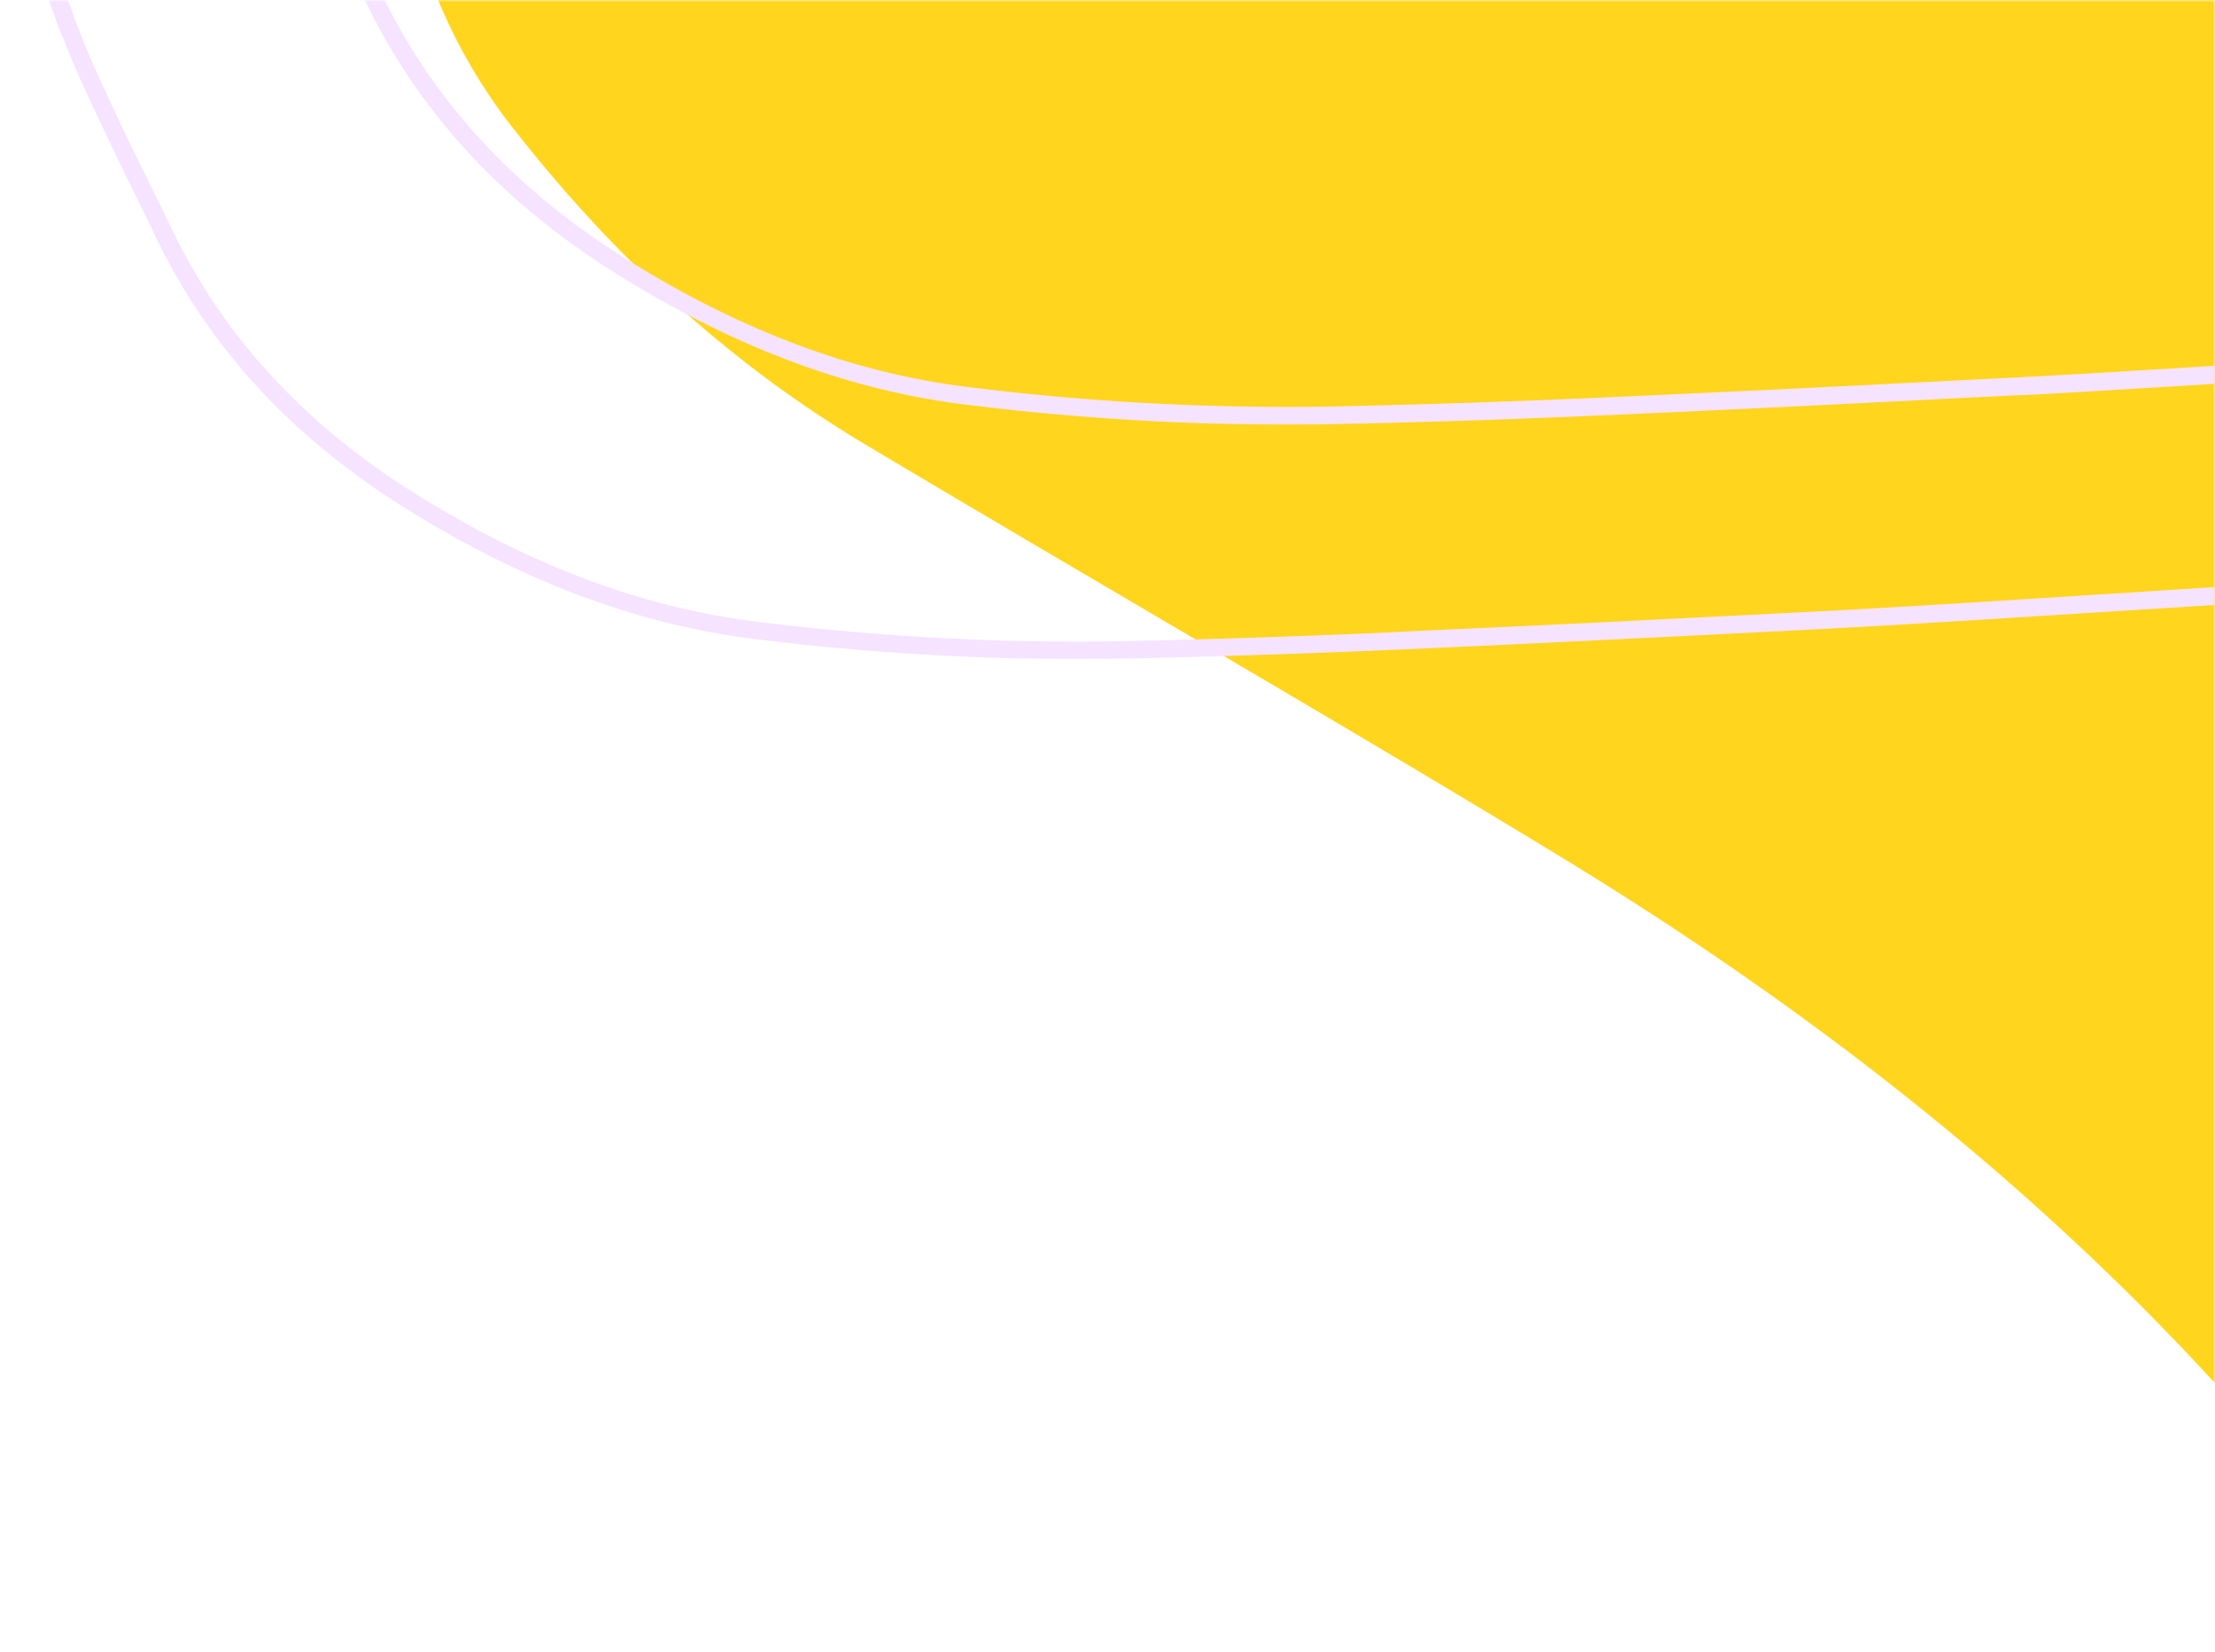 <?xml version="1.0" encoding="UTF-8" standalone="no"?><svg xmlns="http://www.w3.org/2000/svg" xmlns:xlink="http://www.w3.org/1999/xlink" data-name="Layer 1" fill="#000000" height="373" preserveAspectRatio="xMidYMid meet" version="1" viewBox="0.0 0.0 500.0 373.0" width="500" zoomAndPan="magnify"><defs><mask height="373" id="a" maskUnits="userSpaceOnUse" width="406" x="94" y="0"><g><path d="M94 0L500 0 500 373 94 373 94 0z" fill="#ffffff" fill-rule="evenodd"/></g></mask><mask height="666.4" id="b" maskUnits="userSpaceOnUse" width="667.52" x="28.59" y="-224.17"><g><path d="M28.59 -190.08L661.96 -224.17 696.11 408.14 62.74 442.23 28.59 -190.08z" fill="#ffffff" fill-rule="evenodd"/></g></mask><mask height="666.39" id="c" maskUnits="userSpaceOnUse" width="667.52" x="28.67" y="-224.17"><g><path d="M662.04 -224.17L28.67 -190.08 62.82 442.22 696.19 408.13 662.04 -224.17z" fill="#ffffff" fill-rule="evenodd"/></g></mask><mask height="149" id="d" maskUnits="userSpaceOnUse" width="500" x="0" y="0"><g><path d="M0 0L500 0 500 149 0 149 0 0z" fill="#ffffff" fill-rule="evenodd"/></g></mask><mask height="945.09" id="e" maskUnits="userSpaceOnUse" width="948.87" x="-119.88" y="-504.01"><g><path d="M828.99 -3.02L325.99 441.08 -119.88 -59.91 383.11 -504.01 828.99 -3.02z" fill="#ffffff" fill-rule="evenodd"/></g></mask><mask height="96" id="f" maskUnits="userSpaceOnUse" width="452" x="48" y="0"><g><path d="M48 0L500 0 500 96 48 96 48 0z" fill="#ffffff" fill-rule="evenodd"/></g></mask><mask height="951.98" id="g" maskUnits="userSpaceOnUse" width="949.96" x="-72.92" y="-561.67"><g><path d="M877.04 -57.03L373.46 390.31 -72.92 -114.34 430.66 -561.67 877.04 -57.03z" fill="#ffffff" fill-rule="evenodd"/></g></mask></defs><g><g data-name="46"><g><g mask="url(#a)"><g mask="url(#b)"><g data-name="Clipped"><g id="change1_1" mask="url(#c)"><path d="M617,44.86c-.88-16.27-2.69-44.68-3.8-73.11-.39-9.85,1.57-19.8,1.26-29.66C614-71,613.64-84.31,611-97.06c-2.22-10.66-7.45-20.75-11.76-30.92-4.74-11.16-13.57-17.53-25.56-18.45-14.7-1.12-29.46-1.23-44.18-2.09-30.51-1.79-61.09-2.93-91.48-5.9-44.09-4.3-88-10.47-132.48-7.66-15.27,1-30.82.48-45.74,3.3a139,139,0,0,0-40,13.78,155.53,155.53,0,0,0-35.23,26.48c-15.87,15.73-33.48,28.8-51.89,41.2A131.29,131.29,0,0,0,108.9-56.76C93.74-40,90-20.5,99.08.42a123.54,123.54,0,0,0,14.8,26c22.63,29.56,49.44,54.84,81.55,74,51.63,30.81,103.77,60.78,155.17,92,62.15,37.69,118.59,82.36,165.6,138.32a210.9,210.9,0,0,0,29.12,28.89c27,21.67,52.37,14.48,65-17.84,8-20.45,9.18-42.2,9.64-63.72C621.59,204.32,624.49,130.6,617,44.86Z" fill="#ffd51e"/></g></g></g></g></g><g data-name="Clipped"><g mask="url(#d)"><g mask="url(#e)"><g data-name="Clipped"><g id="change2_1" mask="url(#e)"><path d="M760.16,20.72C764.61-9.86,757-35,735.89-54.8A88.93,88.93,0,0,1,726.65-64c-33.53-42.1-78.09-69.68-133.1-83.7l-1.67-.43c-50.47-12.56-100-32.74-152.82-61.16a793.12,793.12,0,0,0-89-40.71c-73.37-28.47-146.85-25.33-220.28,8.57-46.88,21.63-81.52,51.74-104.14,92.61C0-102.46-5.79-54.14,9.29-5.41l.59,1.85.39,1.23.61,1.82L11.29.7l.42,1.21.66,1.81L13,5.54l.47,1.22L14,8l.49,1.24L15,10.5l.79,1.92.83,2,.87,2,.91,2.07,1,2.14,1,2.21,1.07,2.3,1.11,2.38,1.59,3.33,1.69,3.51L28.1,39l6,12.29,1.13,2.33c12,25,30.74,45.09,55.9,60.89,26.12,16.41,52.43,26.52,79.65,29.83l1.32.15a588,588,0,0,0,77.81,4.29l5.52-.11,5.45-.13,7-.17,9.87-.29,9.73-.31,7.29-.26,11.43-.44,10.13-.43,15.35-.69,24.93-1.19,24.66-1.22,25.25-1.27,6.87-.36,11.92-.67,18.58-1.11L511,135.9l3.8-.23,2.52-.66,3.39-.91,2.19-.6,2.14-.59,3.11-.88,2-.58,2-.58,1-.29L535,130l.93-.28,1.83-.58,1.79-.57,1.75-.59.86-.28,1.7-.59.83-.29,1.64-.59,1.61-.58,1.58-.6,1.54-.61,1.53-.61,1.49-.62c1.23-.51,2.44-1,3.63-1.58l1.41-.65a123.79,123.79,0,0,0,12-6.46l1.3-.8,1.29-.82.65-.42c32-20.83,68.39-34.55,111.06-43l4-.79,2.13-.42,2.08-.43,2-.42,2-.43,1-.21,1.89-.43,1.84-.42,1.8-.44,1.74-.43,1.71-.44,1.65-.45,1.63-.45,1.58-.47c3.65-1.08,7-2.24,10.17-3.51L724,59.2a89.82,89.82,0,0,0,13.86-7.3C750.86,43.55,758.24,33.88,760.16,20.72Zm-24.48,27.8-1.76,1.1-1.18.7a87.74,87.74,0,0,1-16.47,7.52l-1.43.48-.72.23-1.47.47-1.5.45-1.54.45-.79.22-1.6.44-.82.22-1.66.43-1.7.42-1.75.42-1.8.42-1.85.42-1.9.41-1,.21-2,.41-2,.42L687.6,65l-1.08.21c-43.34,8.37-80.34,22.09-113,43l-2,1.29-1.28.82c-1.52.94-3,1.85-4.56,2.72l-1.33.73c-2.43,1.34-4.92,2.6-7.52,3.8l-1.43.65-1.45.64-1.48.63-1.5.61-1.53.62-1.56.61-1.59.6-.81.3-1.64.59-.84.29-1.69.6-.87.28-1.75.59-1.8.58-1.84.59-1.89.58-1.93.59-1,.28-2,.59-2.06.59-3.18.89-3.3.91-2.28.61-3.31.88L445.84,136l-19.39,1.17-12.25.68-6.86.36-50.61,2.54-21.31,1-13.75.63L309,143l-12.64.5-11.09.4-8.25.26-4.33.13-5.41.15-6.48.16-5.43.12-5.51.11a585.92,585.92,0,0,1-74.43-3.91l-2.85-.34c-27.06-3.07-53.23-13-79.28-29.4C69.13,96,51.1,76.74,39.41,53L36,46l-4.72-9.63L29,31.73,27.39,28.3l-1.17-2.45-1.1-2.36-1.06-2.27-.67-1.47-1-2.14-.92-2.07-.59-1.34-.57-1.32-.82-1.94-.78-1.89L18,7.19,17.53,6l-.47-1.21-.45-1.2L16,1.78,15.52.59,15.11-.6,14.5-2.38l-.59-1.79-.39-1.2-.37-1.22c-14.76-47.66-9.07-94.87,16-140.26,22.18-40.08,56.17-69.61,102.3-90.91C204-271.2,276.3-274.3,348.63-246.23a788.72,788.72,0,0,1,88.52,40.51c52.33,28.17,101.57,48.31,151.66,61l2.09.52c55,13.68,99.3,40.92,132.65,82.8a94.72,94.72,0,0,0,9.64,9.58c20.06,18.81,27.25,42.62,23,72-1.7,11.68-8.17,20.31-19.86,28Z" fill="#f6e3ff"/></g></g></g></g></g><g data-name="Clipped"><g mask="url(#f)"><g mask="url(#g)"><g data-name="Clipped"><g id="change2_2" mask="url(#g)"><path d="M808.13-33.13c4.46-30.79-3.14-56.1-24.3-76.06a90.66,90.66,0,0,1-9.25-9.24c-33.56-42.4-78.17-70.18-133.25-84.31l-1.68-.43c-50.52-12.65-100.14-33-153-61.61a791.21,791.21,0,0,0-89.07-41c-73.45-28.68-147-25.51-220.54,8.63C130.13-275.36,95.44-245,72.8-203.87,47.13-157.2,41.31-108.52,56.4-59.44L57-57.57l.39,1.23L58-54.51l.41,1.22.43,1.22.65,1.83.67,1.83.47,1.23.48,1.25.5,1.25.5,1.26.79,1.93.84,2,.87,2,.91,2.08,1,2.16,1,2.23,1.06,2.3,1.12,2.41,1.58,3.35L73-19.41l2.28,4.73,6,12.37L82.38,0c12,25.14,30.78,45.41,56,61.33,26.14,16.52,52.48,26.71,79.74,30.05l1.31.15a586.25,586.25,0,0,0,77.91,4.32l5.52-.11,5.46-.13,7-.18,9.87-.28,9.75-.31,7.3-.27,11.45-.45,10.13-.43L379.2,93l25-1.19,24.68-1.24,25.29-1.28L461,89,473,88.3l18.6-1.12,67.13-4.28,3.8-.24L565,82l3.4-.92,2.19-.6,2.14-.59,3.12-.89,2-.59,2-.58,1-.29,1.9-.58.93-.29,1.84-.58,1.79-.58,1.75-.58.86-.29,1.7-.59.83-.3,1.65-.59,1.61-.59,1.58-.61,1.54-.6,1.53-.62,1.49-.62c1.24-.52,2.45-1.05,3.64-1.6l1.41-.65a126.69,126.69,0,0,0,12.07-6.51l1.29-.81,1.3-.82.64-.42c32.08-21,68.48-34.81,111.2-43.3l4-.79,2.13-.43,2.08-.43,2-.42,2-.43,1-.22,1.9-.42,1.84-.44,1.79-.43,1.75-.44,1.71-.45,1.66-.45,1.62-.46,1.59-.46c3.65-1.09,7-2.26,10.18-3.54l1.35-.56A88.54,88.54,0,0,0,785.8-1.72C798.82-10.12,806.21-19.86,808.13-33.13Zm-24.51,28L781.86-4l-1.18.71a89,89,0,0,1-16.49,7.57l-1.43.48L762,5l-1.47.47-1.51.46-1.54.44-.79.23-1.6.44-.82.22-1.66.43-1.7.43-1.76.42-1.8.42-1.85.43-1.9.41-1,.21-2,.42-2,.42-3.16.63-1.09.21C691,20.11,654,33.93,621.31,55l-2,1.3-1.29.83c-1.52,1-3,1.86-4.57,2.73l-1.32.75c-2.44,1.34-4.93,2.61-7.53,3.82l-1.43.65-1.45.65-1.49.63-1.5.63-1.53.62-1.56.61-1.6.6-.8.3-1.65.6-.84.3-1.69.59-.87.3-1.76.58-1.8.59-1.84.59-1.89.59-1.93.58-1,.3-2,.59-2.05.59-3.19.91-3.31.9-2.28.62-3.31.88L493.45,83,474,84.18l-12.26.7-6.87.36-50.68,2.55-21.33,1-13.77.63L356.47,90l-12.66.5-11.1.4-8.26.27-4.34.12-5.41.15-6.49.17-5.44.12-5.52.11a583.53,583.53,0,0,1-74.51-3.94l-2.85-.35c-27.1-3.09-53.3-13.12-79.38-29.6-24.2-15.3-42.26-34.64-54-58.57L83.13-7.71l-4.73-9.7L76.17-22l-1.65-3.47L73.35-28l-1.11-2.38-1-2.28-.67-1.48-1-2.15-.92-2.09L68-39.69,67.47-41,66.65-43l-.78-1.91-.75-1.86L64.64-48l-.46-1.22-.45-1.21-.66-1.8-.43-1.2-.41-1.19-.61-1.8L61-58.19l-.39-1.22-.38-1.22c-14.77-48-9.08-95.56,16.07-141.28,22.21-40.37,56.24-70.12,102.42-91.57,72.53-33.68,145-36.81,217.38-8.53a788.52,788.52,0,0,1,88.62,40.79c52.39,28.39,101.68,48.67,151.84,61.45l2.09.53c55,13.78,99.41,41.22,132.8,83.4a94.53,94.53,0,0,0,9.65,9.65c20.08,19,27.29,42.93,23,72.48C802.43-21.95,796-13.25,784.25-5.54Z" data-name="Shape" fill="#f6e3ff"/></g></g></g></g></g></g></g></svg>